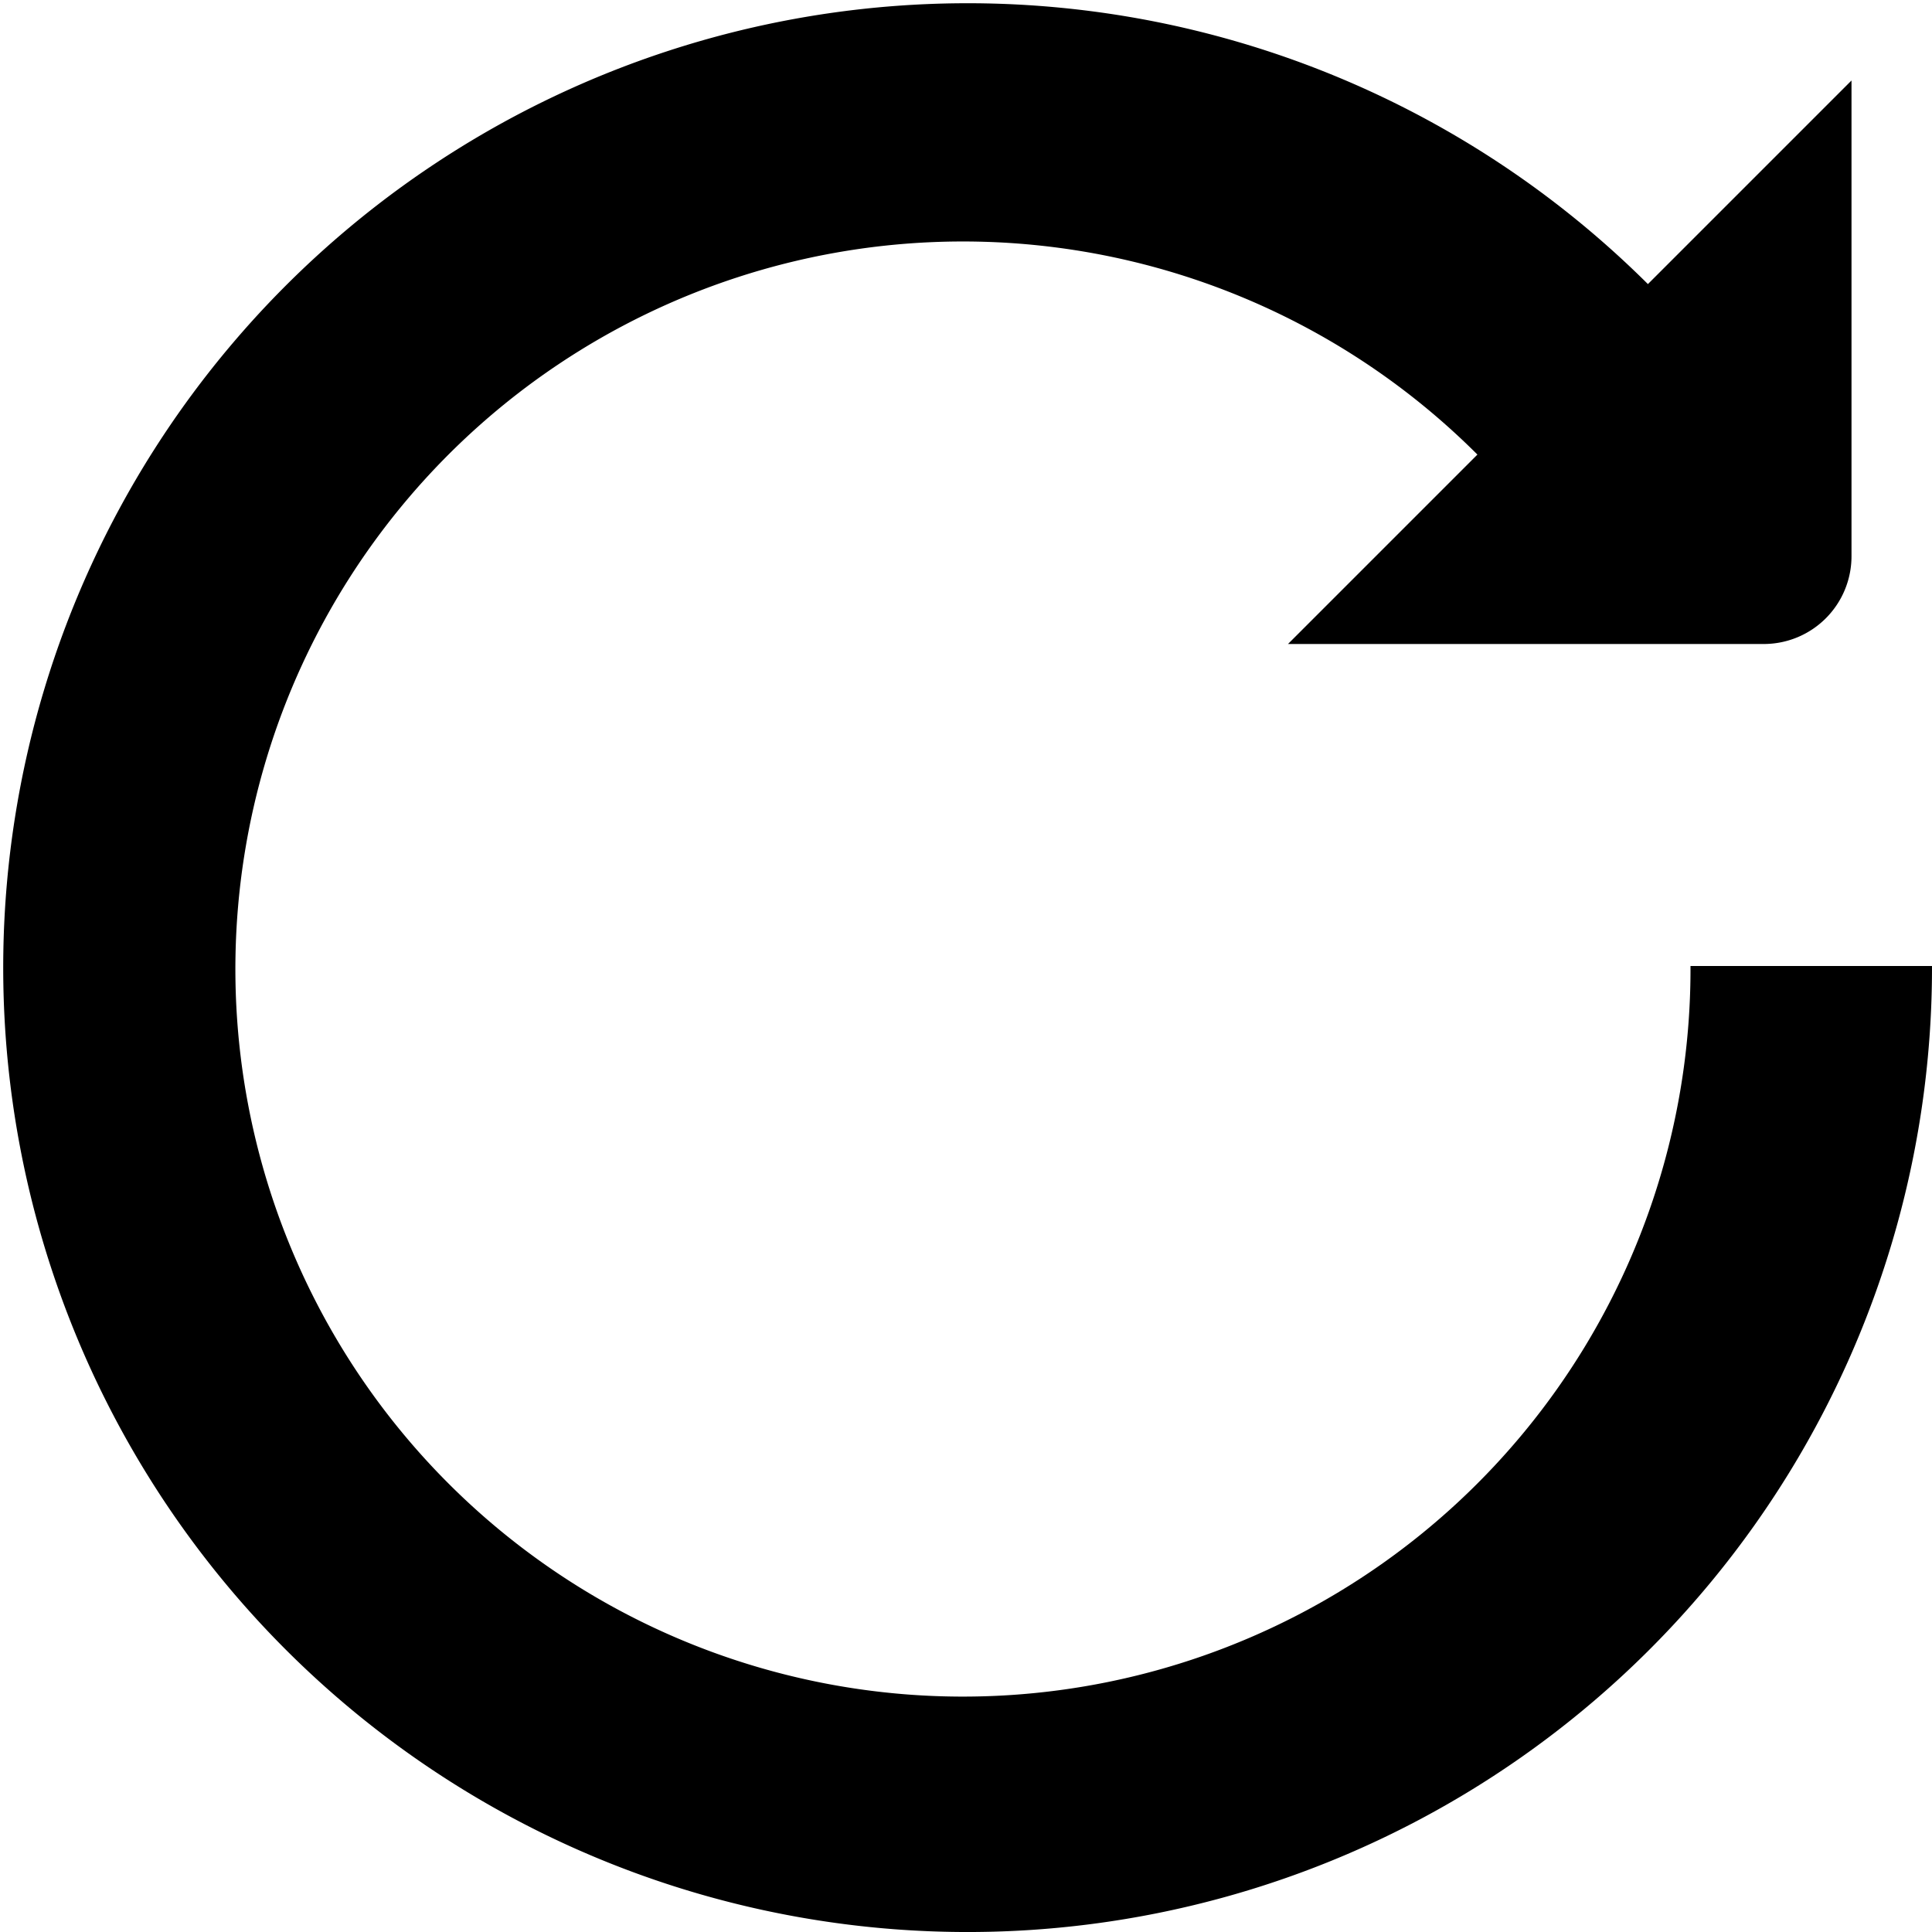 <?xml version="1.0" encoding="UTF-8"?>
<svg xmlns="http://www.w3.org/2000/svg" id="Isolation_Mode" data-name="Isolation Mode" viewBox="0 0 24 24" width="512" height="512"><path d="M21,12a9.038,9.038,0,1,1-2.647-6.353L16,8h5.909A1.09,1.09,0,0,0,23,6.909V1L20.471,3.529A11.98,11.98,0,1,0,24,12Z"/></svg>
